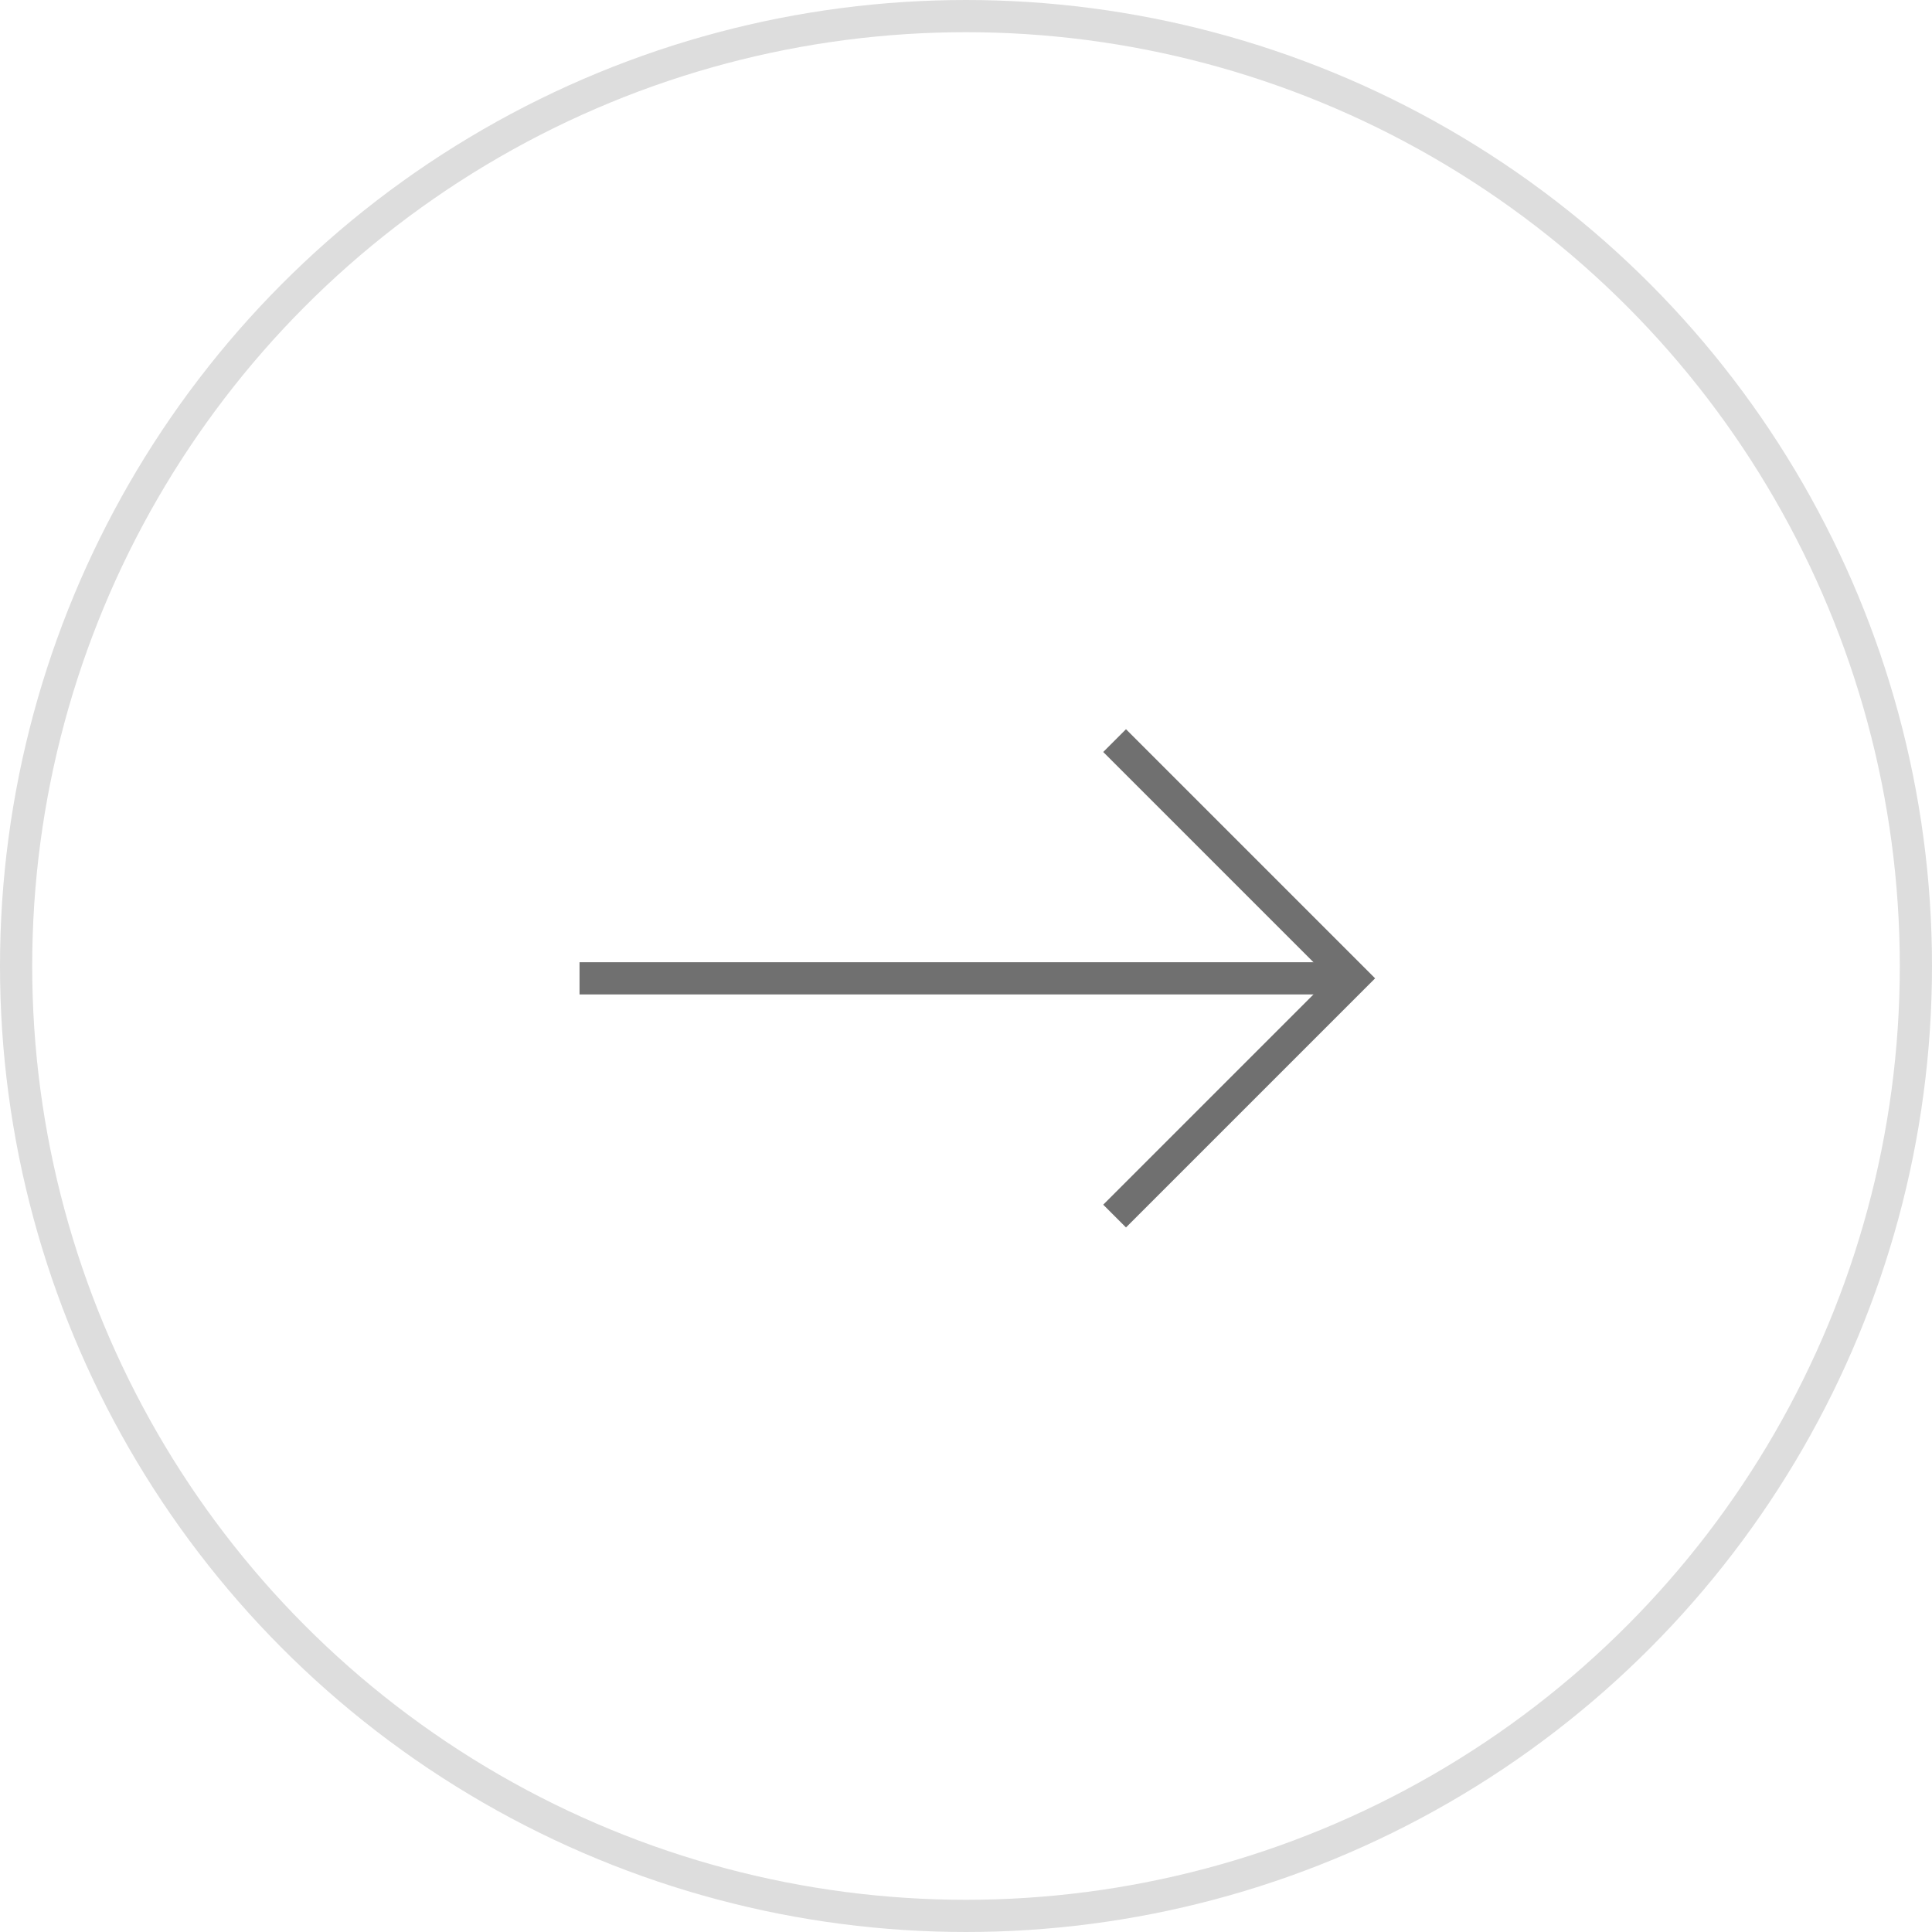 <svg xmlns="http://www.w3.org/2000/svg" width="60" height="60" viewBox="0 0 60 60">
  <g id="icon__" data-name="icon_&gt;" transform="translate(-1586 -3525)">
    <g id="타원_1803" data-name="타원 1803" transform="translate(1586 3525)" fill="none" stroke="#ddd" stroke-width="1">
      <circle cx="30" cy="30" r="30" stroke="none"/>
      <circle cx="30" cy="30" r="29.5" fill="none"/>
    </g>
    <path id="패스_14297" data-name="패스 14297" d="M-13479-7877l7.383,7.383-7.383,7.383" transform="translate(15099.615 11425)" fill="none" stroke="#707070" stroke-width="1"/>
    <line id="선_145" data-name="선 145" x1="24" transform="translate(1603.998 3555.383)" fill="none" stroke="#707070" stroke-width="1"/>
  </g>
</svg>

